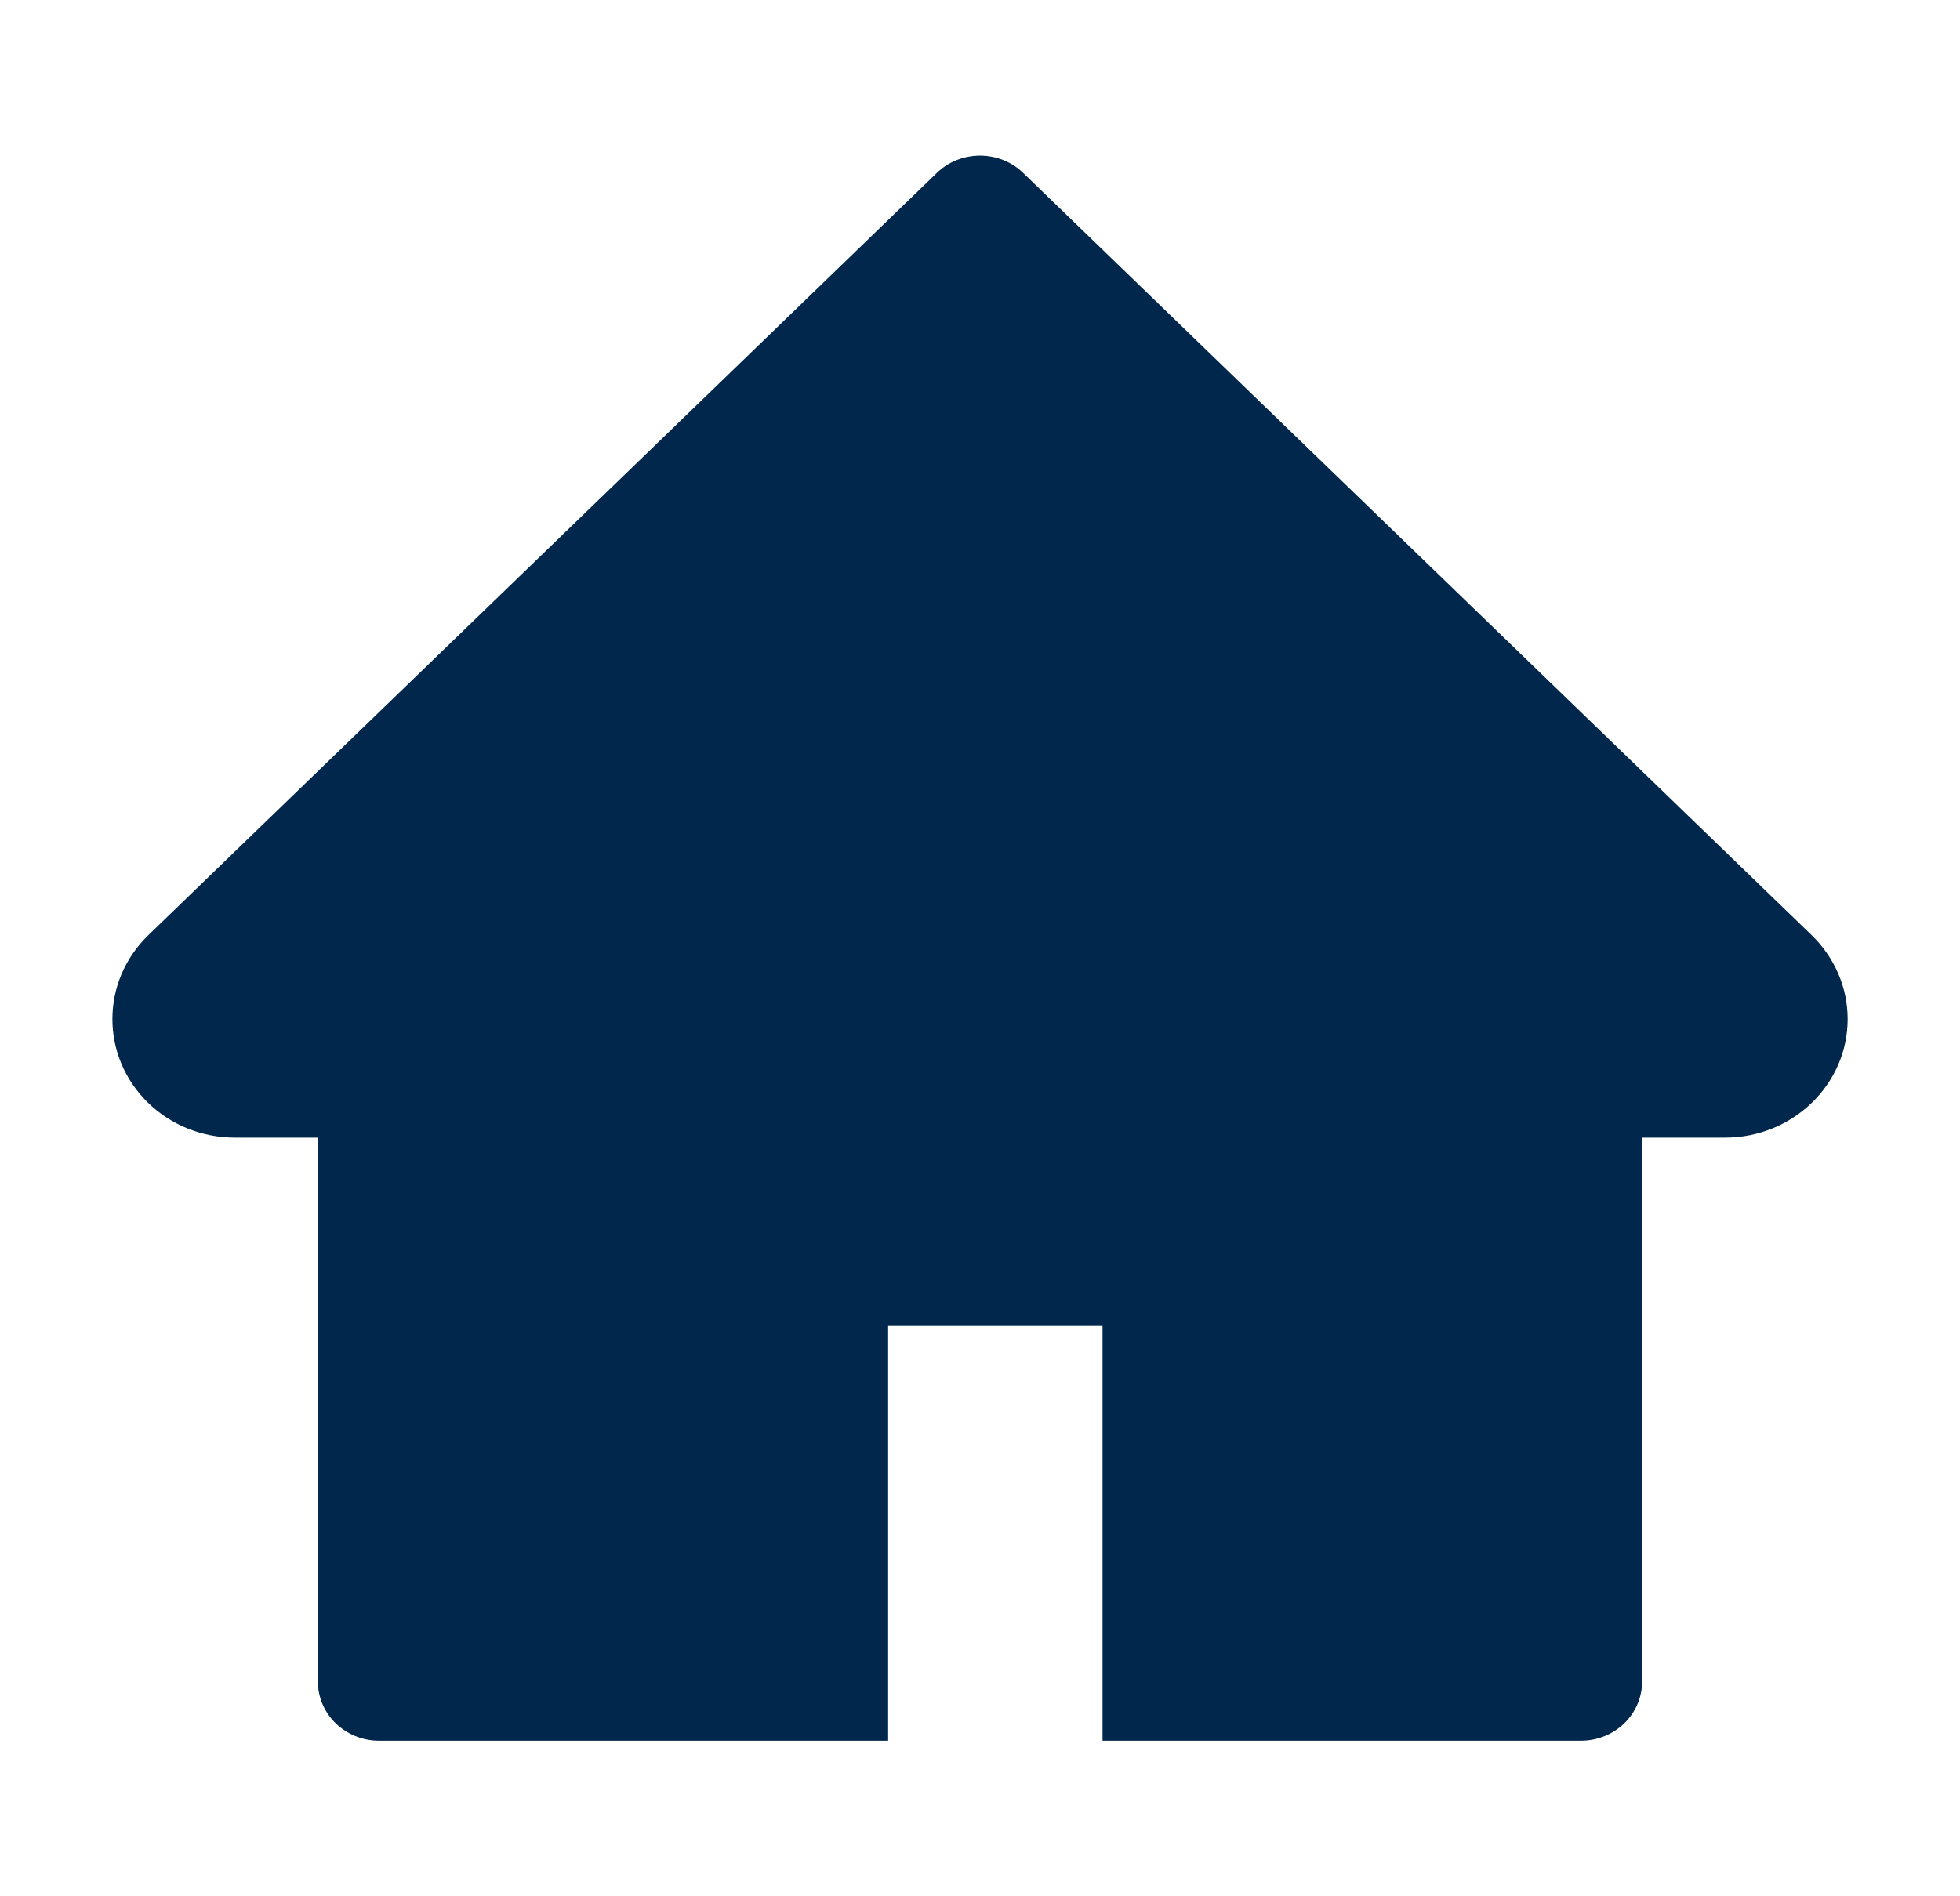 <svg width="31" height="30" viewBox="0 0 31 30" fill="none" xmlns="http://www.w3.org/2000/svg">
<path d="M2.346 14.795L14.816 2.737C14.906 2.649 15.012 2.58 15.13 2.533C15.247 2.486 15.373 2.462 15.5 2.462C15.627 2.462 15.753 2.486 15.87 2.533C15.988 2.58 16.094 2.649 16.184 2.737L28.654 14.795C29.017 15.147 29.223 15.624 29.223 16.122C29.223 17.157 28.354 17.997 27.285 17.997H25.972V26.602C25.972 27.12 25.539 27.539 25.003 27.539H17.438V20.977H14.047V27.539H5.997C5.461 27.539 5.028 27.12 5.028 26.602V17.997H3.715C3.2 17.997 2.706 17.801 2.343 17.447C1.589 16.714 1.589 15.528 2.346 14.795Z" fill="#01274D"/>
</svg>
